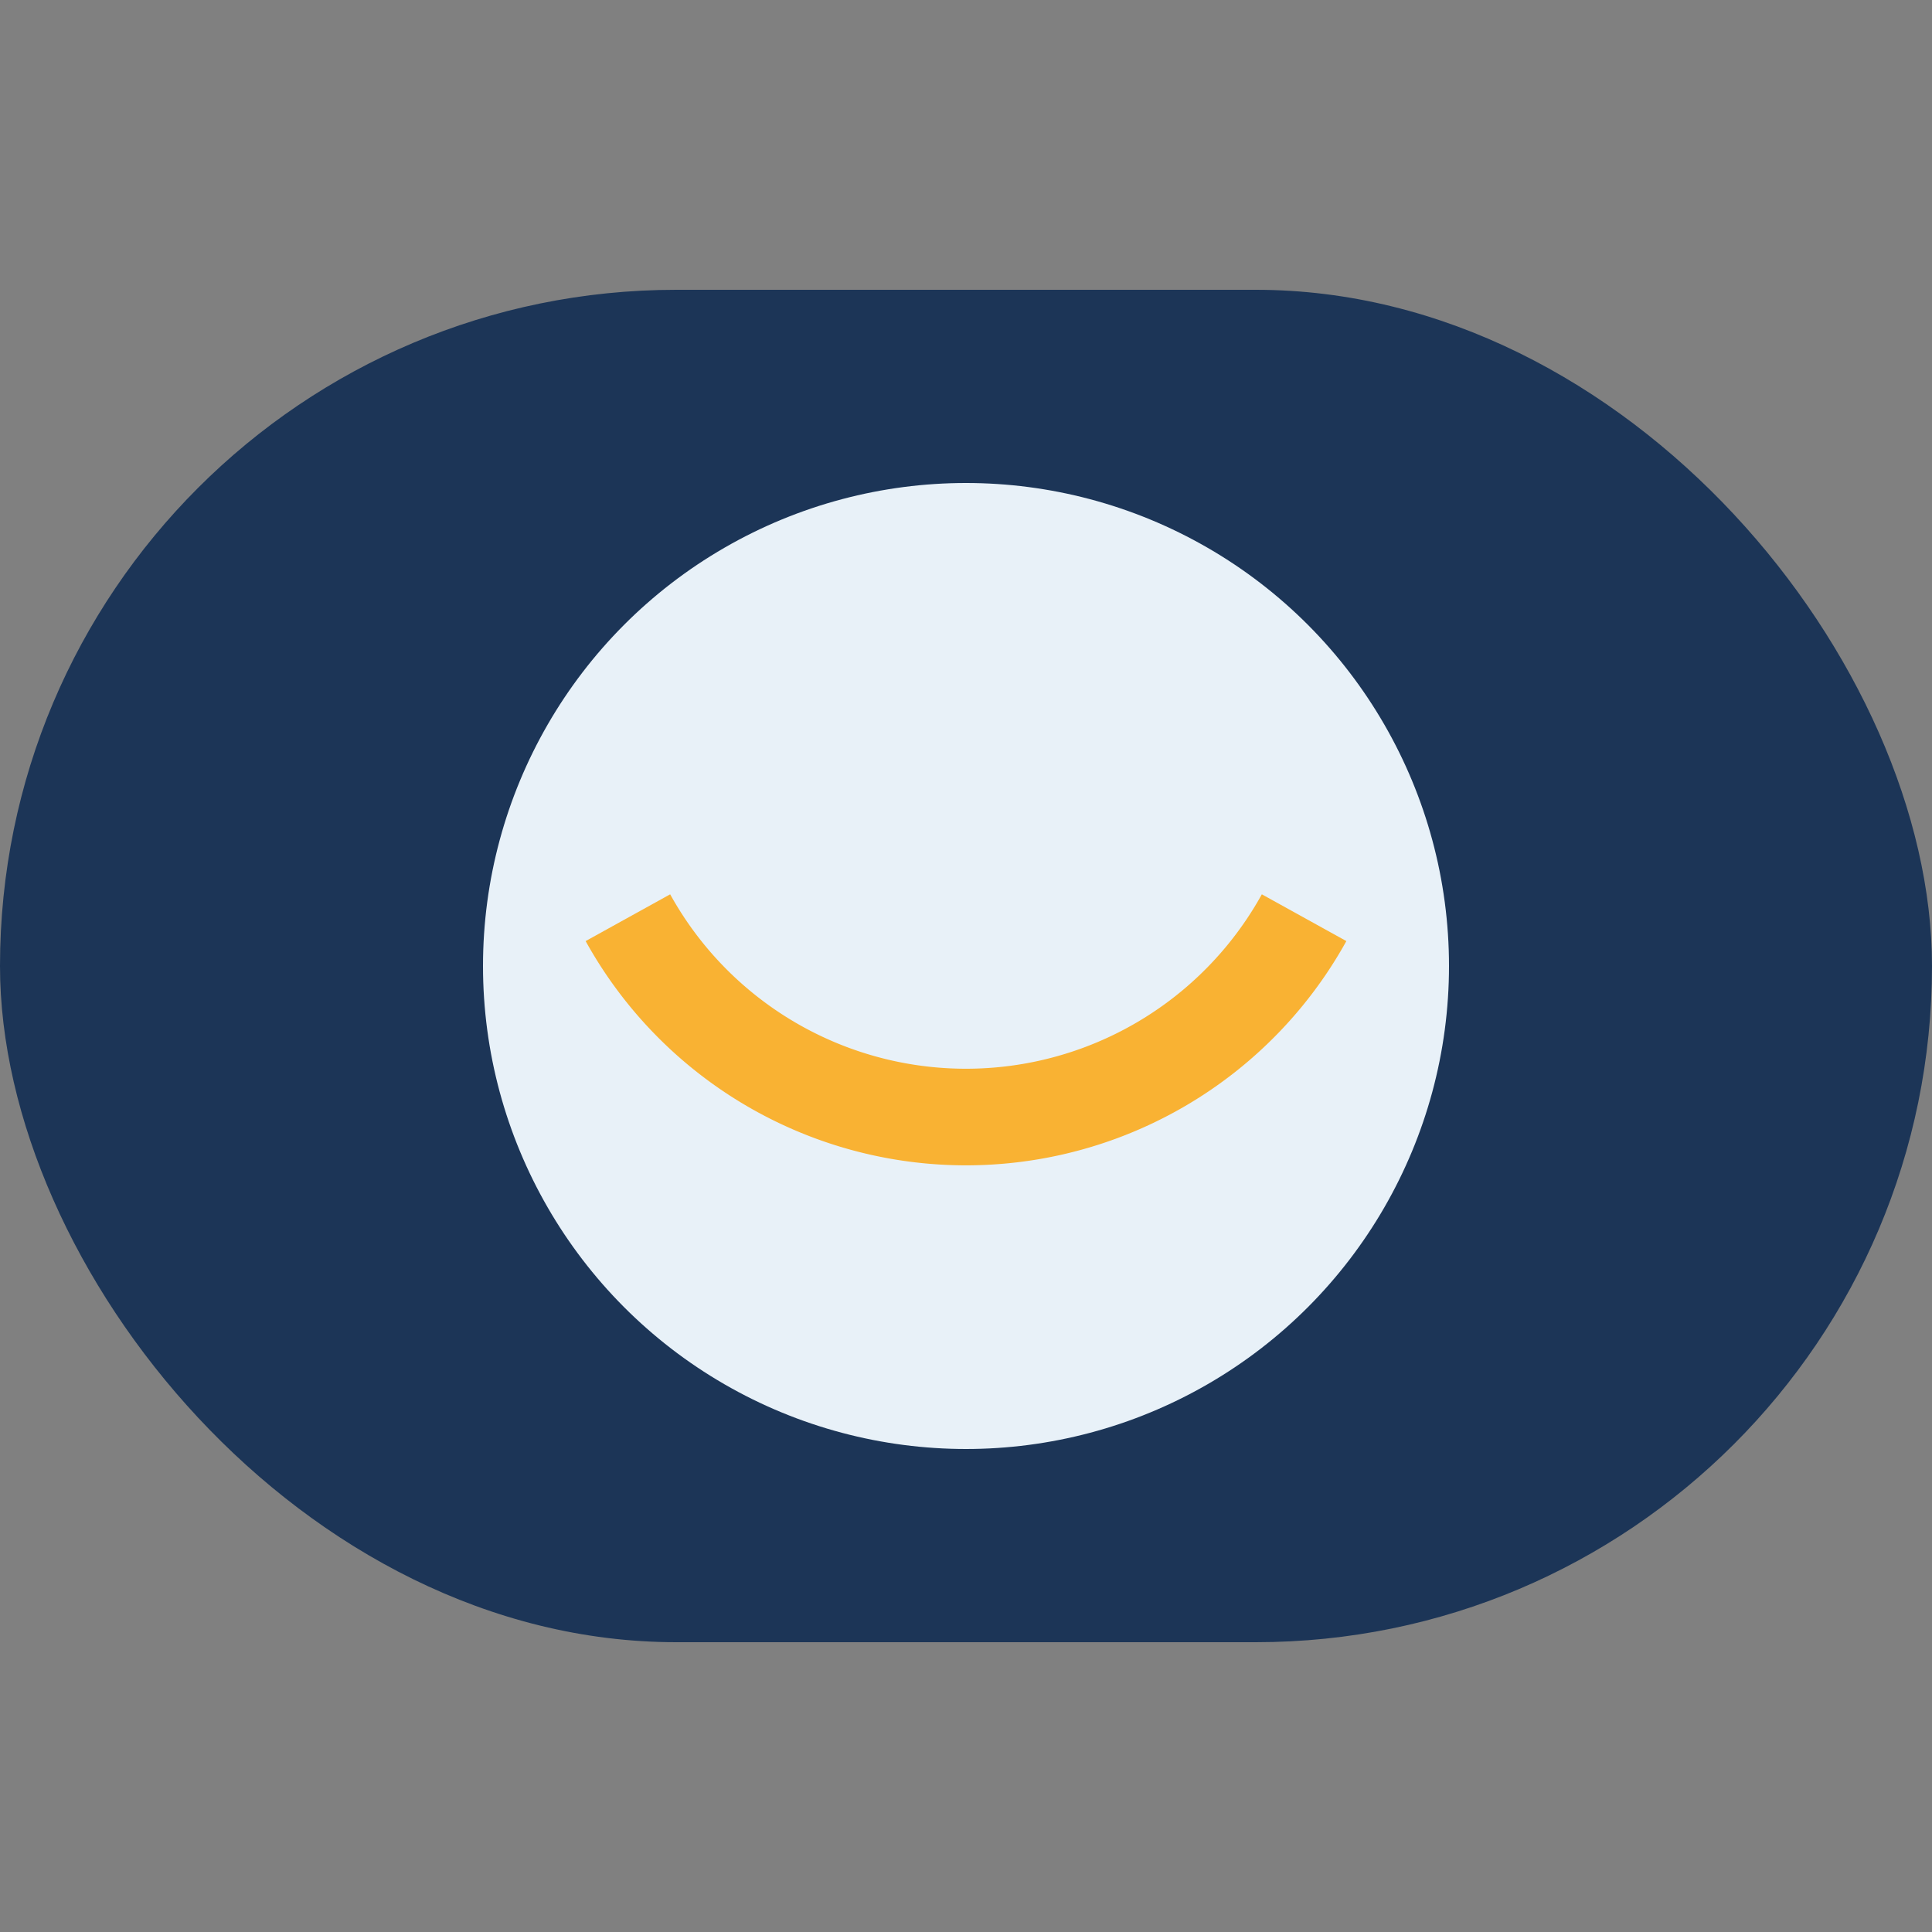 <?xml version="1.0" encoding="UTF-8"?>
<svg xmlns="http://www.w3.org/2000/svg" width="40" height="40" viewBox="0 0 40 40"><rect x="0" y="0" width="40" height="40" fill="#808080" stroke="none"/><rect x="0" y="6" width="40" height="28" rx="14" fill="#1C3557"/><circle cx="20" cy="20" r="10" fill="#E8F1F8"/><path d="M13 19a8 8 0 0014 0" fill="none" stroke="#F9B233" stroke-width="2"/></svg>